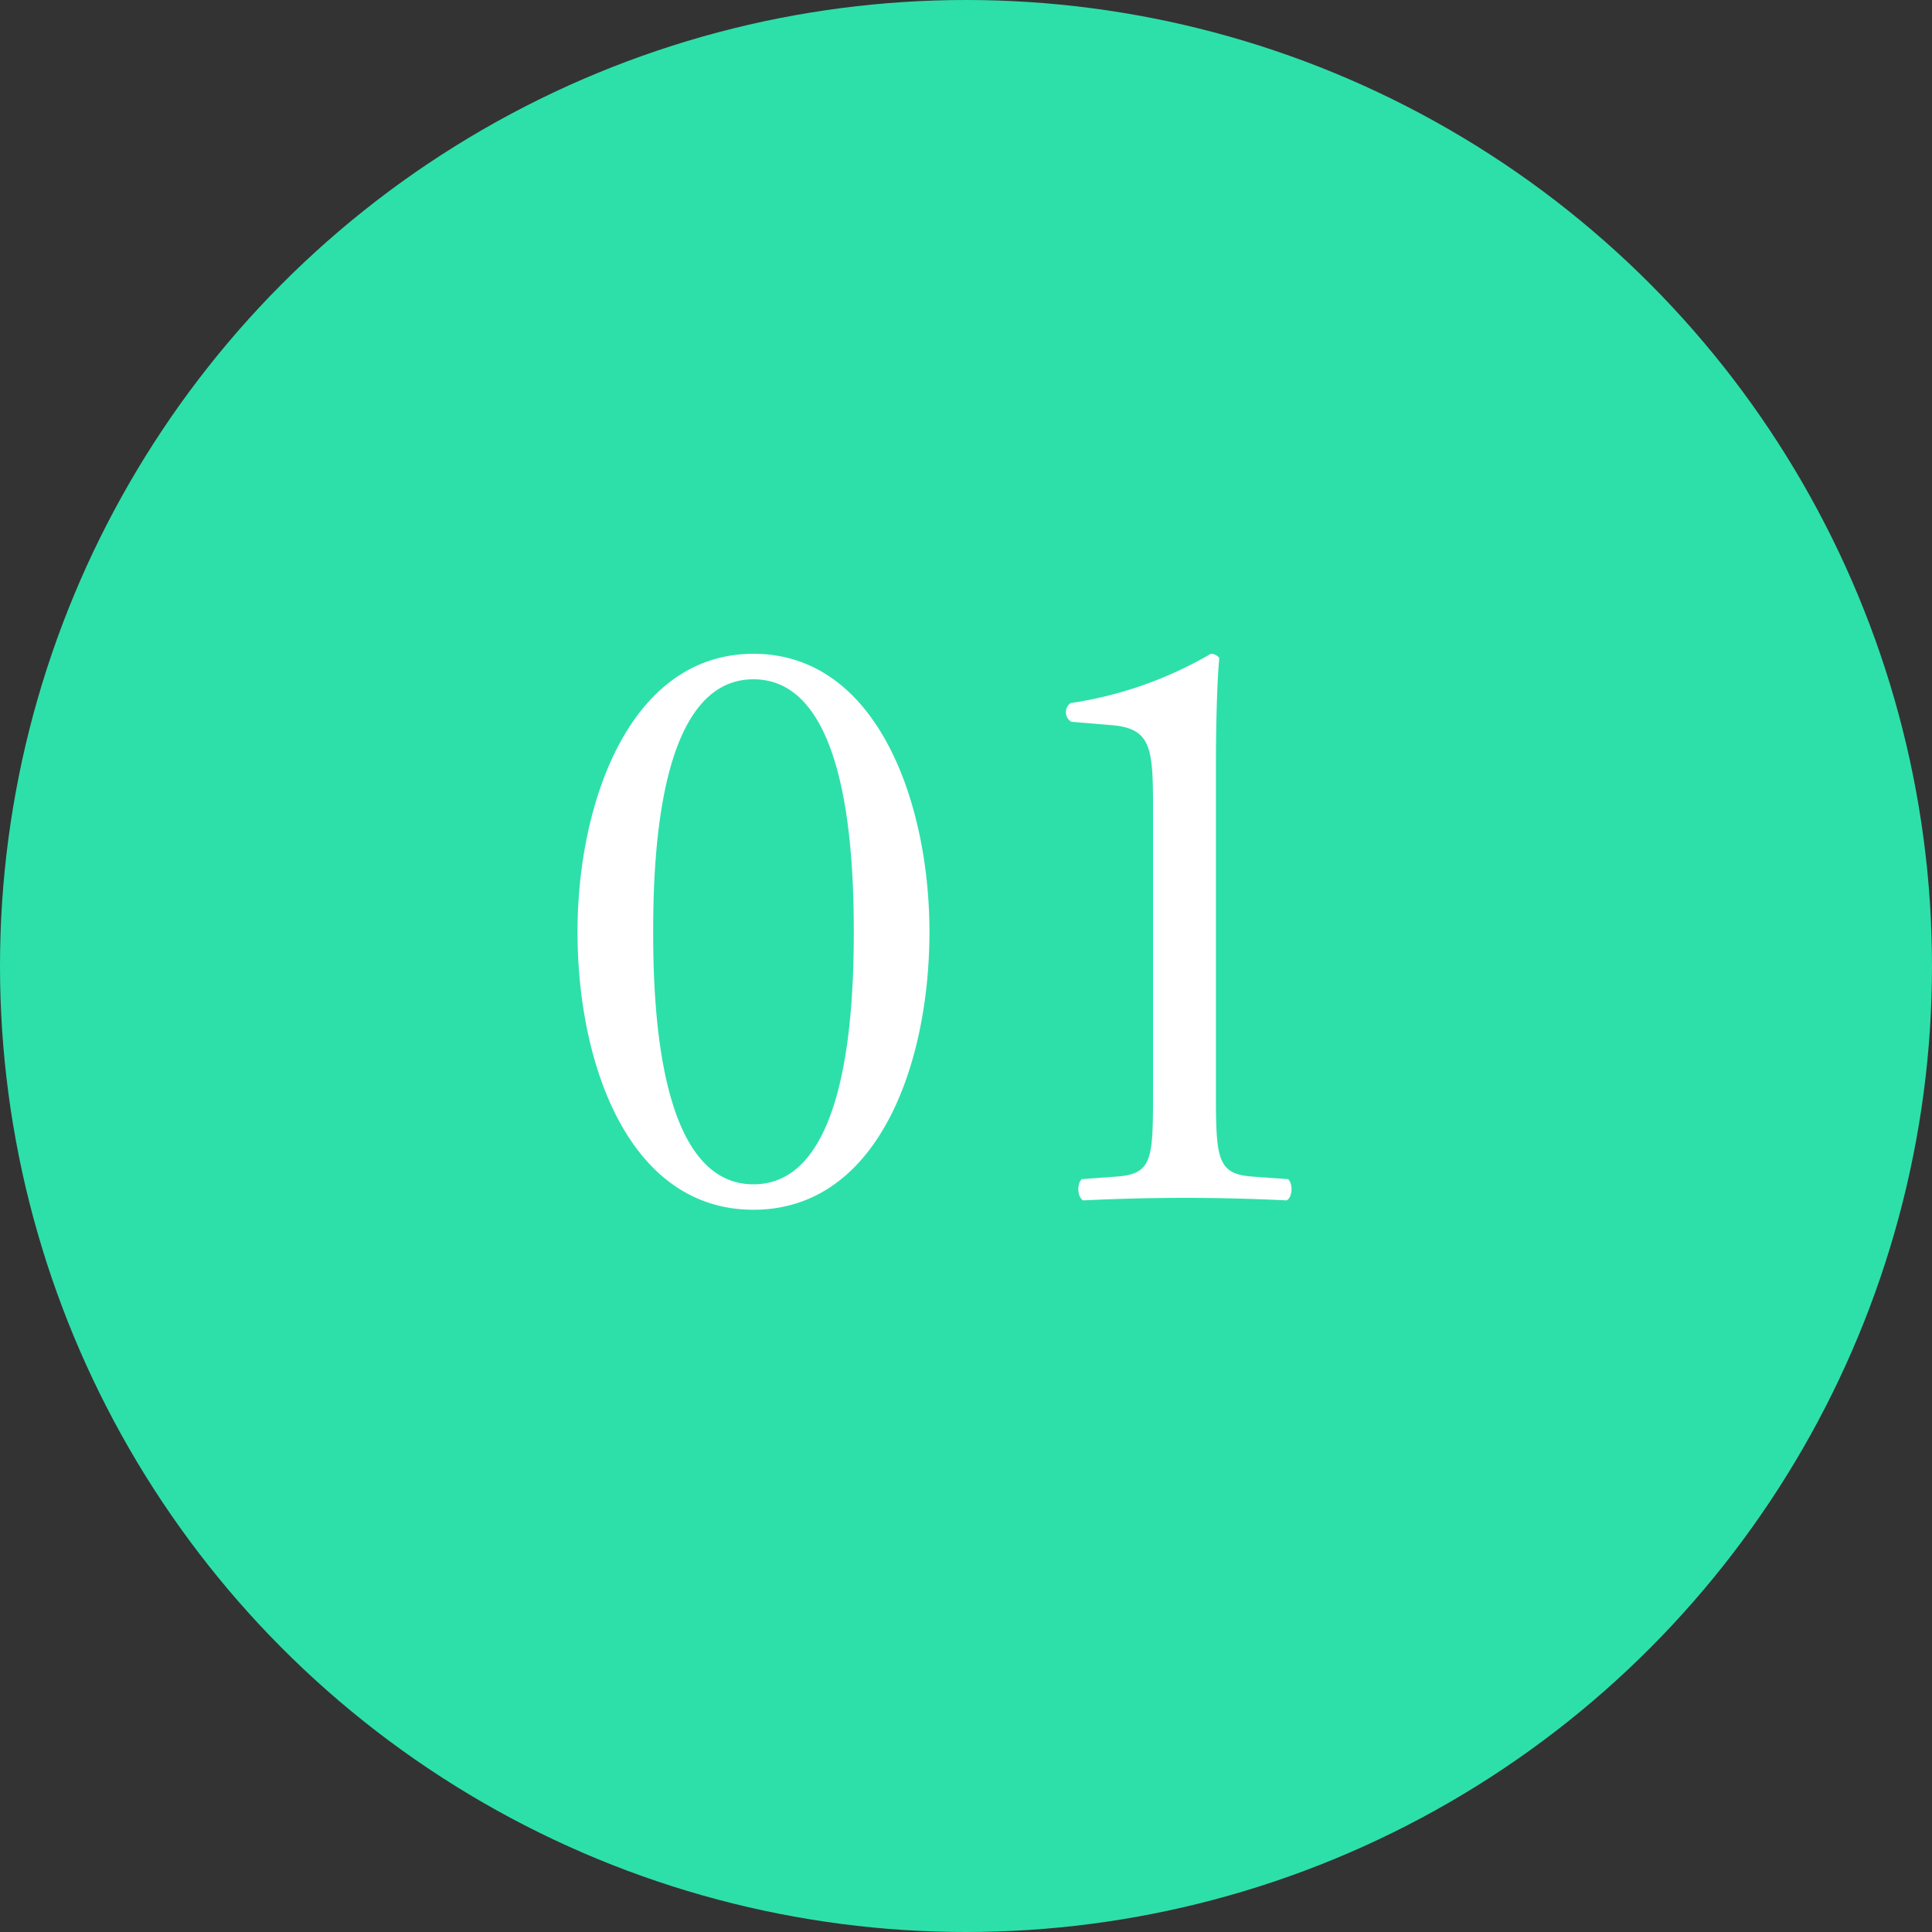 <svg xmlns="http://www.w3.org/2000/svg" width="100" height="100" viewBox="0 0 100 100">
  <rect x="0" y="0" width="100" height="100" fill="#333333" stroke="none"/>
  <g id="flow-step01" transform="translate(-143 -14268)">
    <circle id="楕円形_17" data-name="楕円形 17" cx="50" cy="50" r="50" transform="translate(143 14268)" fill="#2de0a9"/>
    <path id="パス_1154" data-name="パス 1154" d="M11-28.16c-6.424,0-9.108,7.744-9.108,14.388C1.892-6.864,4.576.616,11,.616s9.108-7.48,9.108-14.388C20.108-20.416,17.424-28.16,11-28.16Zm0,1.32c4.84,0,5.192,8.932,5.192,13.068S15.84-.7,11-.7,5.808-9.636,5.808-13.772,6.16-26.84,11-26.84ZM31.68-5.368c0,3.388-.044,4.136-1.892,4.268l-1.8.132c-.264.264-.22.968.088,1.1C29.788.044,31.768,0,33.352,0c1.54,0,3.52.044,5.236.132.308-.132.352-.836.088-1.1L36.828-1.1c-1.8-.132-1.892-.88-1.892-4.268V-22.44c0-2.508.088-4.708.176-5.5a.542.542,0,0,0-.44-.22,20.294,20.294,0,0,1-7.26,2.552.577.577,0,0,0,.044.968l2.112.176c1.98.176,2.112,1.144,2.112,4.136Z" transform="translate(171 14330)" fill="#fff"/>
  </g>
</svg>
